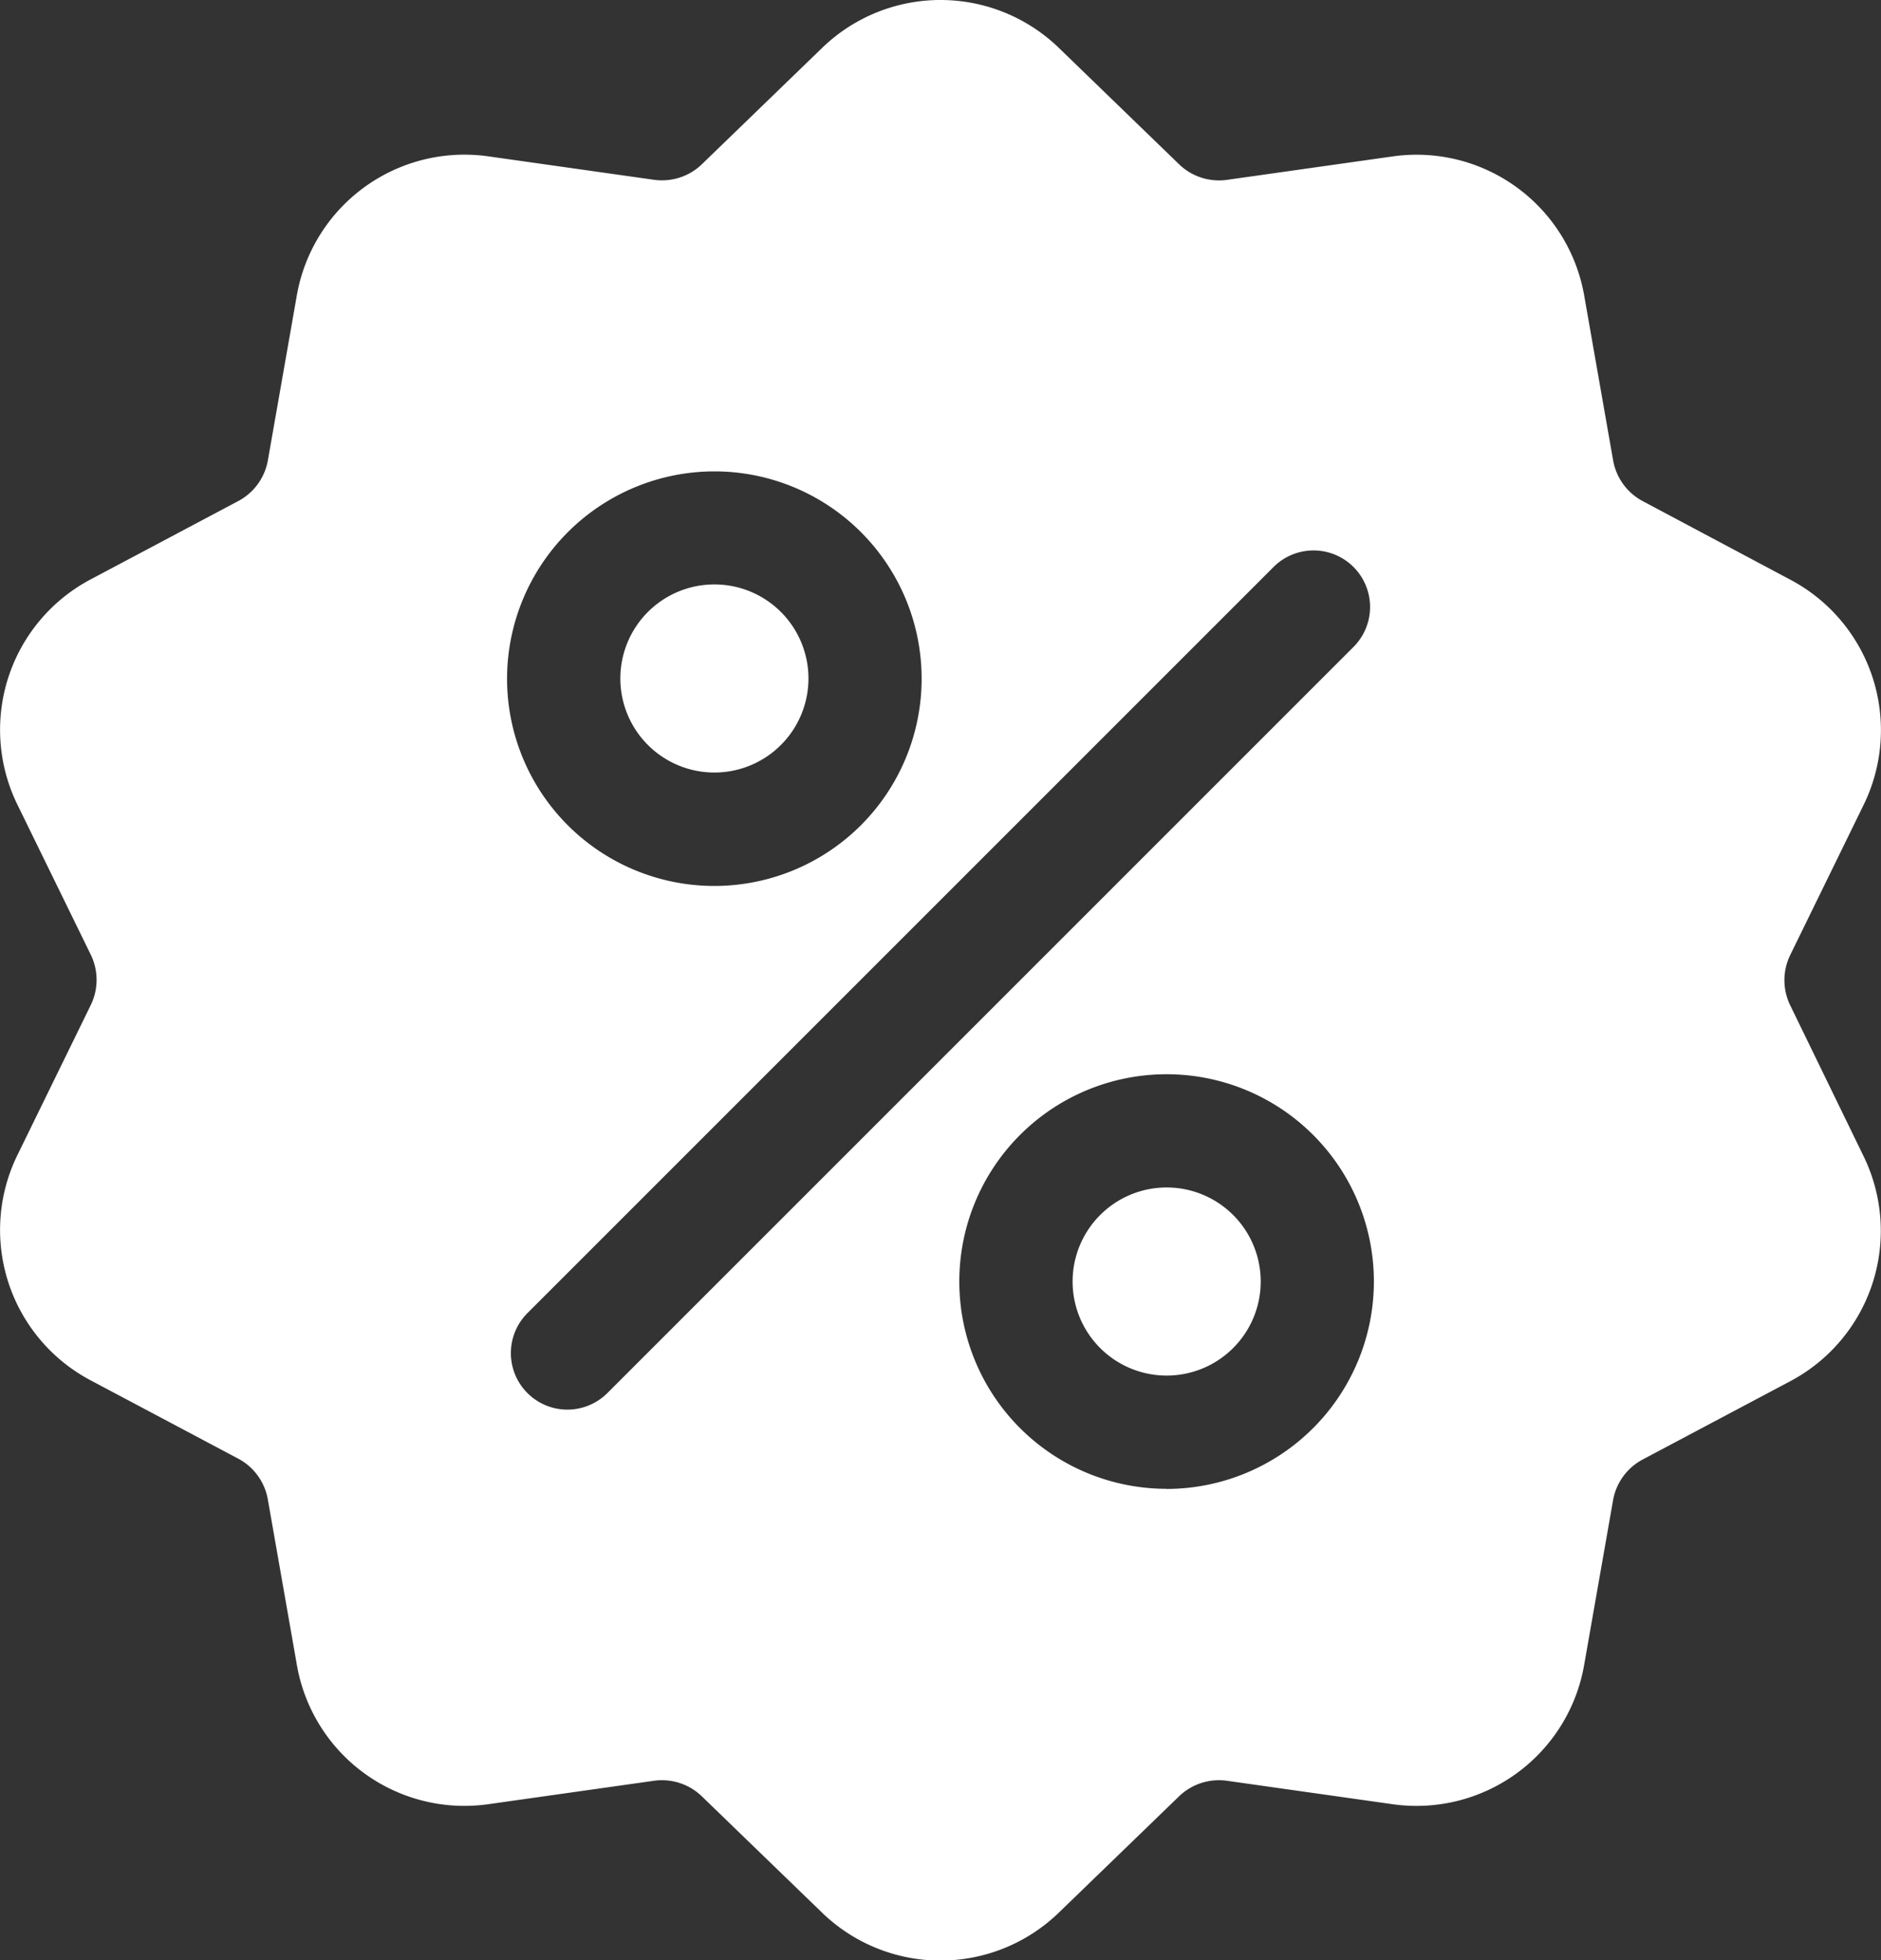 <svg xmlns="http://www.w3.org/2000/svg" width="30" height="31.265" viewBox="0 0 30 31.265">
  <rect x="0" y="0" width="30" height="31.265" fill="#333333" stroke="none"/>
  <g id="discount" transform="translate(-10.359 0.002)">
    <g id="Group_95" data-name="Group 95" transform="translate(10.359 -0.002)">
      <g id="Group_94" data-name="Group 94" transform="translate(0)">
        <path id="Path_255" data-name="Path 255" d="M38.913,16.036a.916.916,0,0,1,0-.81l1.166-2.385a2.714,2.714,0,0,0-1.171-3.6L36.562,7.992a.916.916,0,0,1-.476-.655l-.459-2.615a2.714,2.714,0,0,0-3.066-2.228l-2.629.372a.916.916,0,0,1-.77-.25L27.254.769a2.714,2.714,0,0,0-3.79,0L21.556,2.615a.917.917,0,0,1-.77.25l-2.629-.372a2.714,2.714,0,0,0-3.066,2.228l-.459,2.615a.916.916,0,0,1-.476.655L11.81,9.236a2.714,2.714,0,0,0-1.171,3.6l1.166,2.385a.916.916,0,0,1,0,.81l-1.166,2.385a2.714,2.714,0,0,0,1.171,3.6l2.345,1.244a.916.916,0,0,1,.476.655l.459,2.615A2.712,2.712,0,0,0,17.766,28.8a2.789,2.789,0,0,0,.39-.028l2.629-.372a.916.916,0,0,1,.77.25l1.908,1.846a2.714,2.714,0,0,0,3.79,0l1.908-1.846a.917.917,0,0,1,.77-.25l2.629.372a2.714,2.714,0,0,0,3.066-2.228l.459-2.615a.916.916,0,0,1,.476-.655l2.345-1.244a2.714,2.714,0,0,0,1.171-3.6ZM21.752,7.516a3.306,3.306,0,1,1-3.306,3.306A3.31,3.31,0,0,1,21.752,7.516Zm-1.706,14.7a.9.9,0,0,1-1.275-1.275l11.9-11.9a.9.9,0,1,1,1.275,1.275Zm8.919,1.527a3.306,3.306,0,1,1,3.306-3.306A3.31,3.31,0,0,1,28.965,23.745Z" transform="translate(-10.359 0.002)" fill="#fff"/>
      </g>
    </g>
    <g id="Group_97" data-name="Group 97" transform="translate(27.463 18.937)">
      <g id="Group_96" data-name="Group 96">
        <path id="Path_256" data-name="Path 256" d="M291.955,310.141a1.5,1.5,0,1,0,1.5,1.5A1.5,1.5,0,0,0,291.955,310.141Z" transform="translate(-290.452 -310.141)" fill="#fff"/>
      </g>
    </g>
    <g id="Group_99" data-name="Group 99" transform="translate(20.25 9.319)">
      <g id="Group_98" data-name="Group 98" transform="translate(0)">
        <path id="Path_257" data-name="Path 257" d="M173.836,152.646a1.5,1.5,0,1,0,1.5,1.5A1.5,1.5,0,0,0,173.836,152.646Z" transform="translate(-172.333 -152.646)" fill="#fff"/>
      </g>
    </g>
  </g>
</svg>
